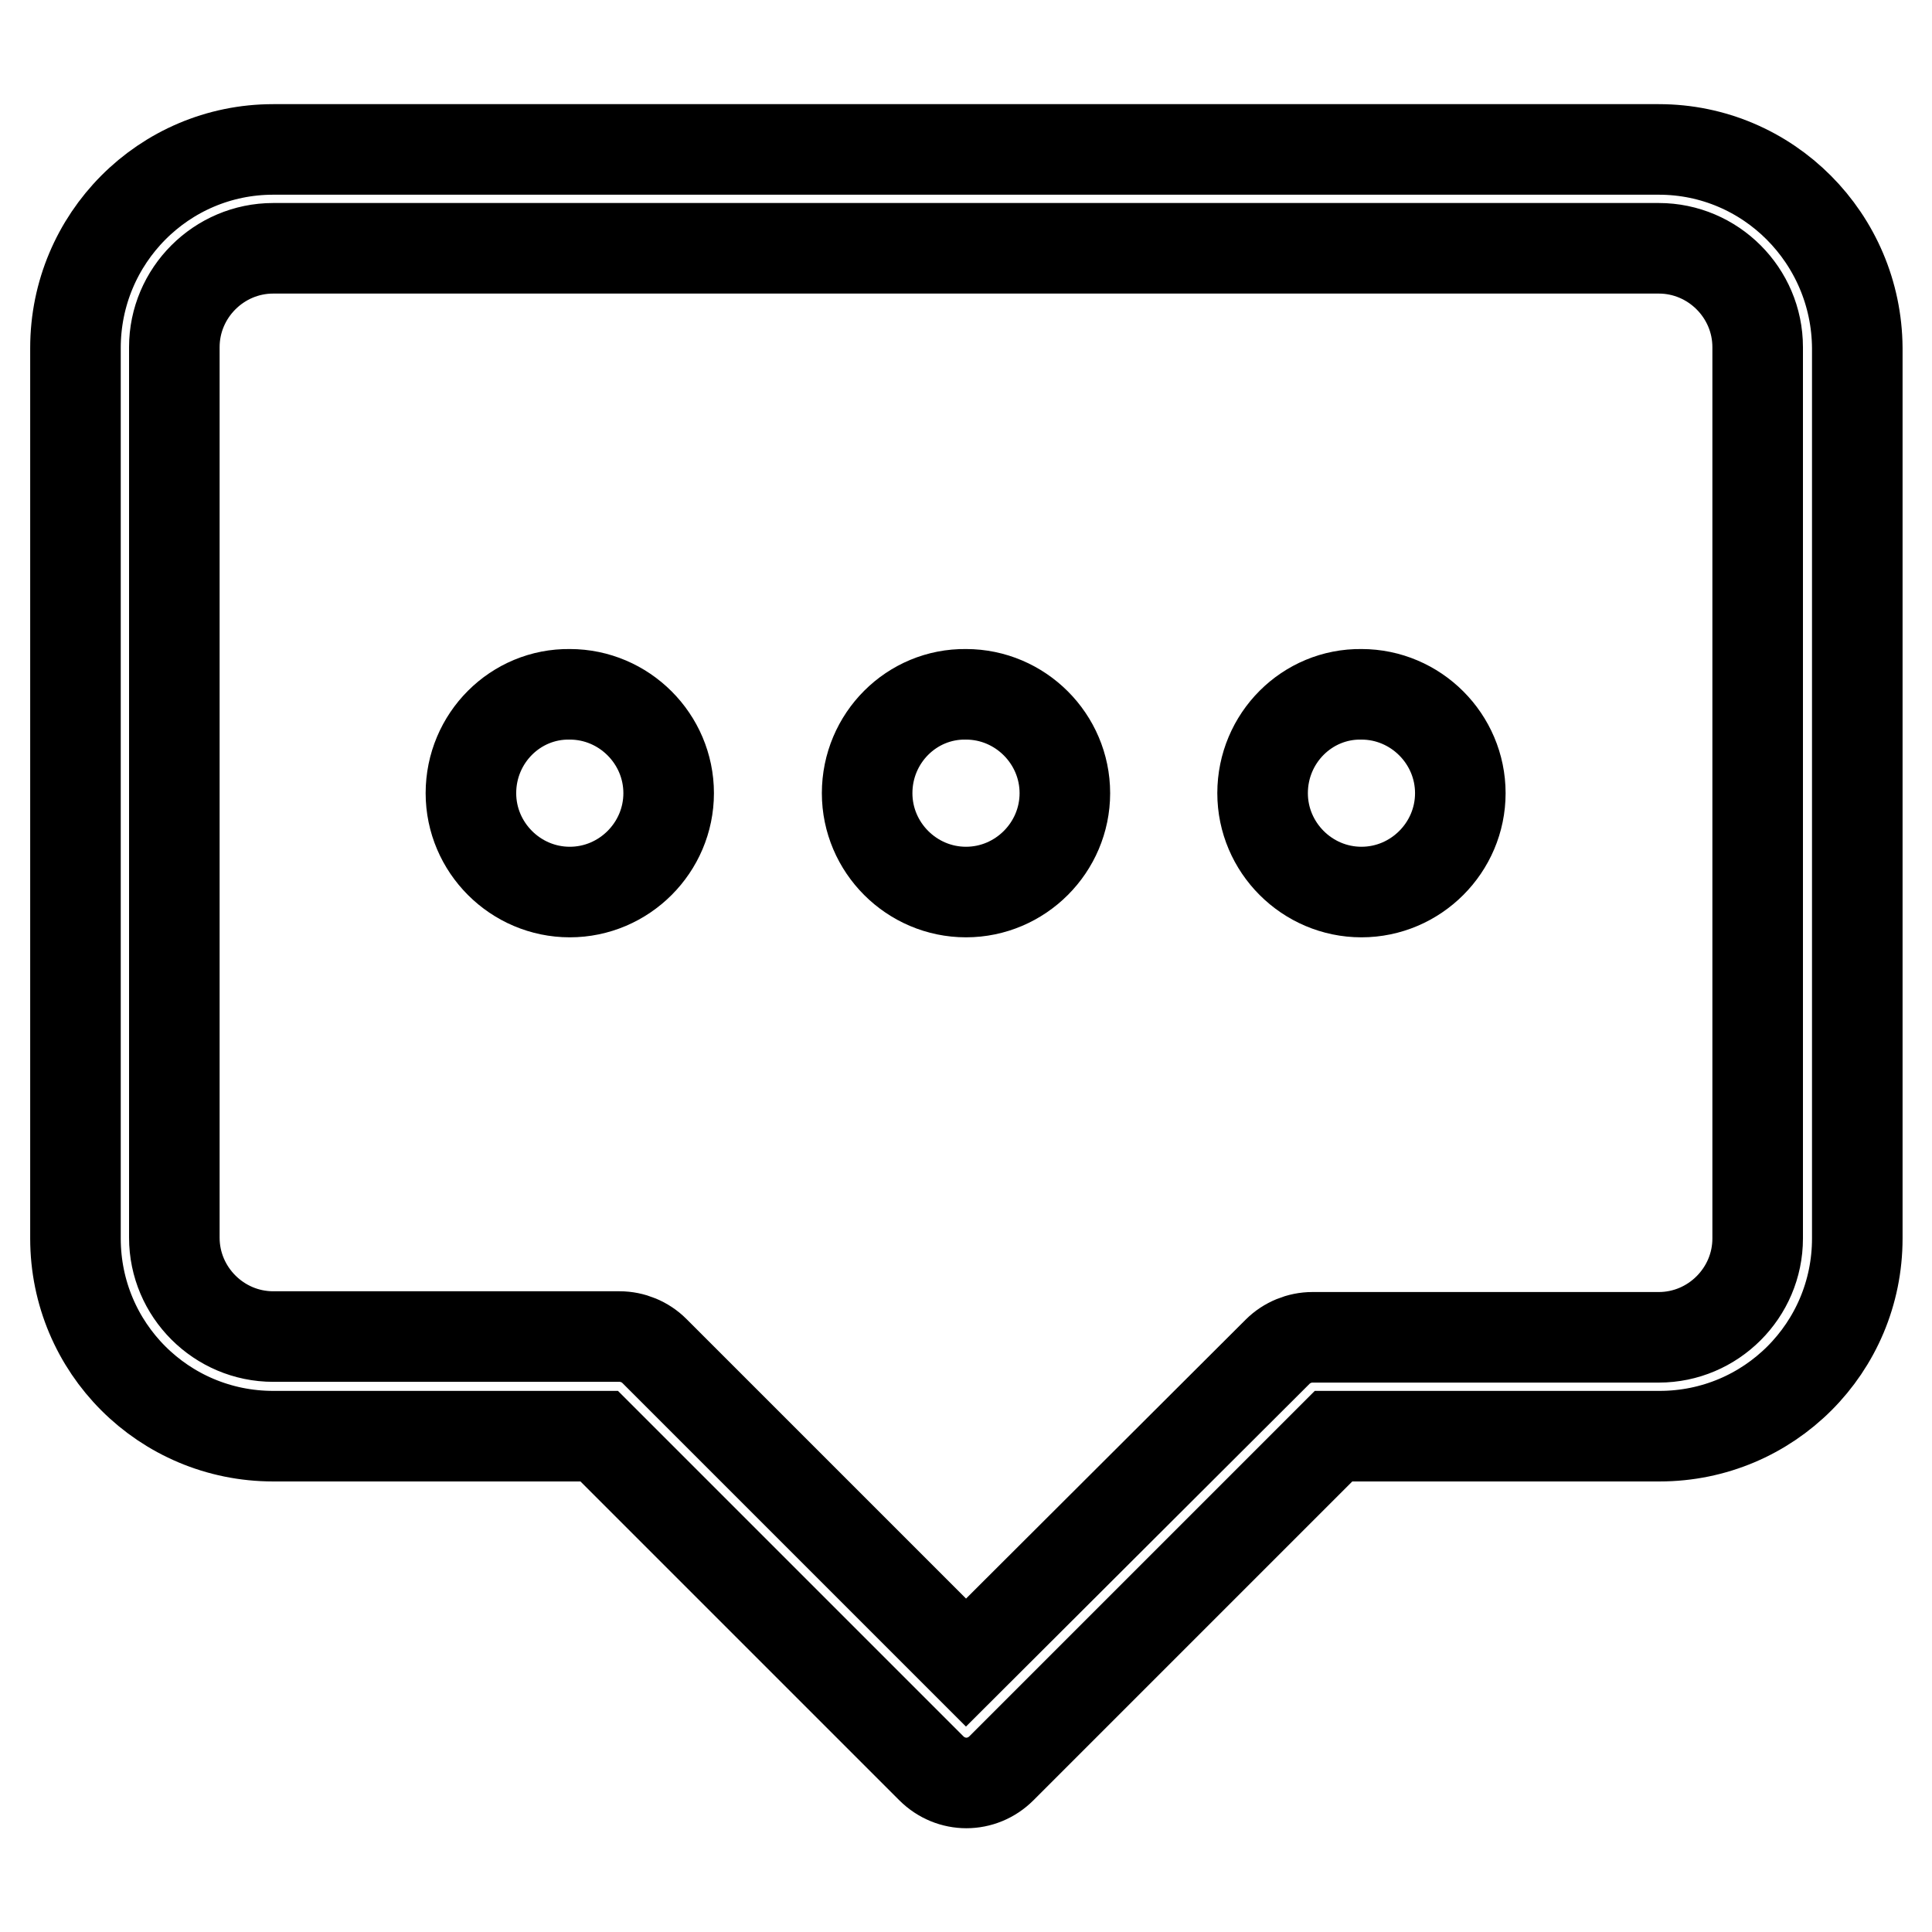 <?xml version="1.0" encoding="utf-8"?>
<!-- Svg Vector Icons : http://www.onlinewebfonts.com/icon -->
<!DOCTYPE svg PUBLIC "-//W3C//DTD SVG 1.1//EN" "http://www.w3.org/Graphics/SVG/1.1/DTD/svg11.dtd">
<svg version="1.1" xmlns="http://www.w3.org/2000/svg" xmlns:xlink="http://www.w3.org/1999/xlink" x="0px" y="0px" viewBox="0 0 256 256" enable-background="new 0 0 256 256" xml:space="preserve">
<g> <path stroke-width="12" fill-opacity="0" stroke="#000000"  d="M219.8,19.8H36.2C21.7,19.8,10,31.6,10,46.1v118c0,14.5,11.7,26.2,26.2,26.2h43.2l44,44 c2.6,2.6,6.7,2.6,9.3,0c0,0,0,0,0,0l44-44h43.2c14.5,0,26.2-11.7,26.2-26.2v-118C246,31.6,234.3,19.8,219.8,19.8z M232.9,164.1 c0,7.2-5.9,13.1-13.1,13.1h-45.9c-1.7,0-3.4,0.7-4.6,1.9L128,220.3l-41.3-41.3c-1.2-1.2-2.9-1.9-4.6-1.9H36.2 c-7.2,0-13.1-5.9-13.1-13.1v-118c0-7.2,5.9-13.1,13.1-13.1h183.6c7.2,0,13.1,5.9,13.1,13.1V164.1z"/> <path stroke-width="12" fill-opacity="0" stroke="#000000"  d="M62.4,105.1c0,7.2,5.9,13.1,13.1,13.1c7.2,0,13.1-5.9,13.1-13.1c0,0,0,0,0,0c0-7.2-5.9-13.1-13.1-13.1 C68.3,91.9,62.4,97.8,62.4,105.1C62.4,105,62.4,105.1,62.4,105.1z"/> <path stroke-width="12" fill-opacity="0" stroke="#000000"  d="M114.9,105.1c0,7.2,5.9,13.1,13.1,13.1c7.2,0,13.1-5.9,13.1-13.1c0,0,0,0,0,0c0-7.2-5.9-13.1-13.1-13.1 C120.8,91.9,114.9,97.8,114.9,105.1C114.9,105,114.9,105.1,114.9,105.1z"/> <path stroke-width="12" fill-opacity="0" stroke="#000000"  d="M167.3,105.1c0,7.2,5.9,13.1,13.1,13.1c7.2,0,13.1-5.9,13.1-13.1c0,0,0,0,0,0c0-7.2-5.9-13.1-13.1-13.1 C173.2,91.9,167.3,97.8,167.3,105.1C167.3,105,167.3,105.1,167.3,105.1z"/></g>
</svg>